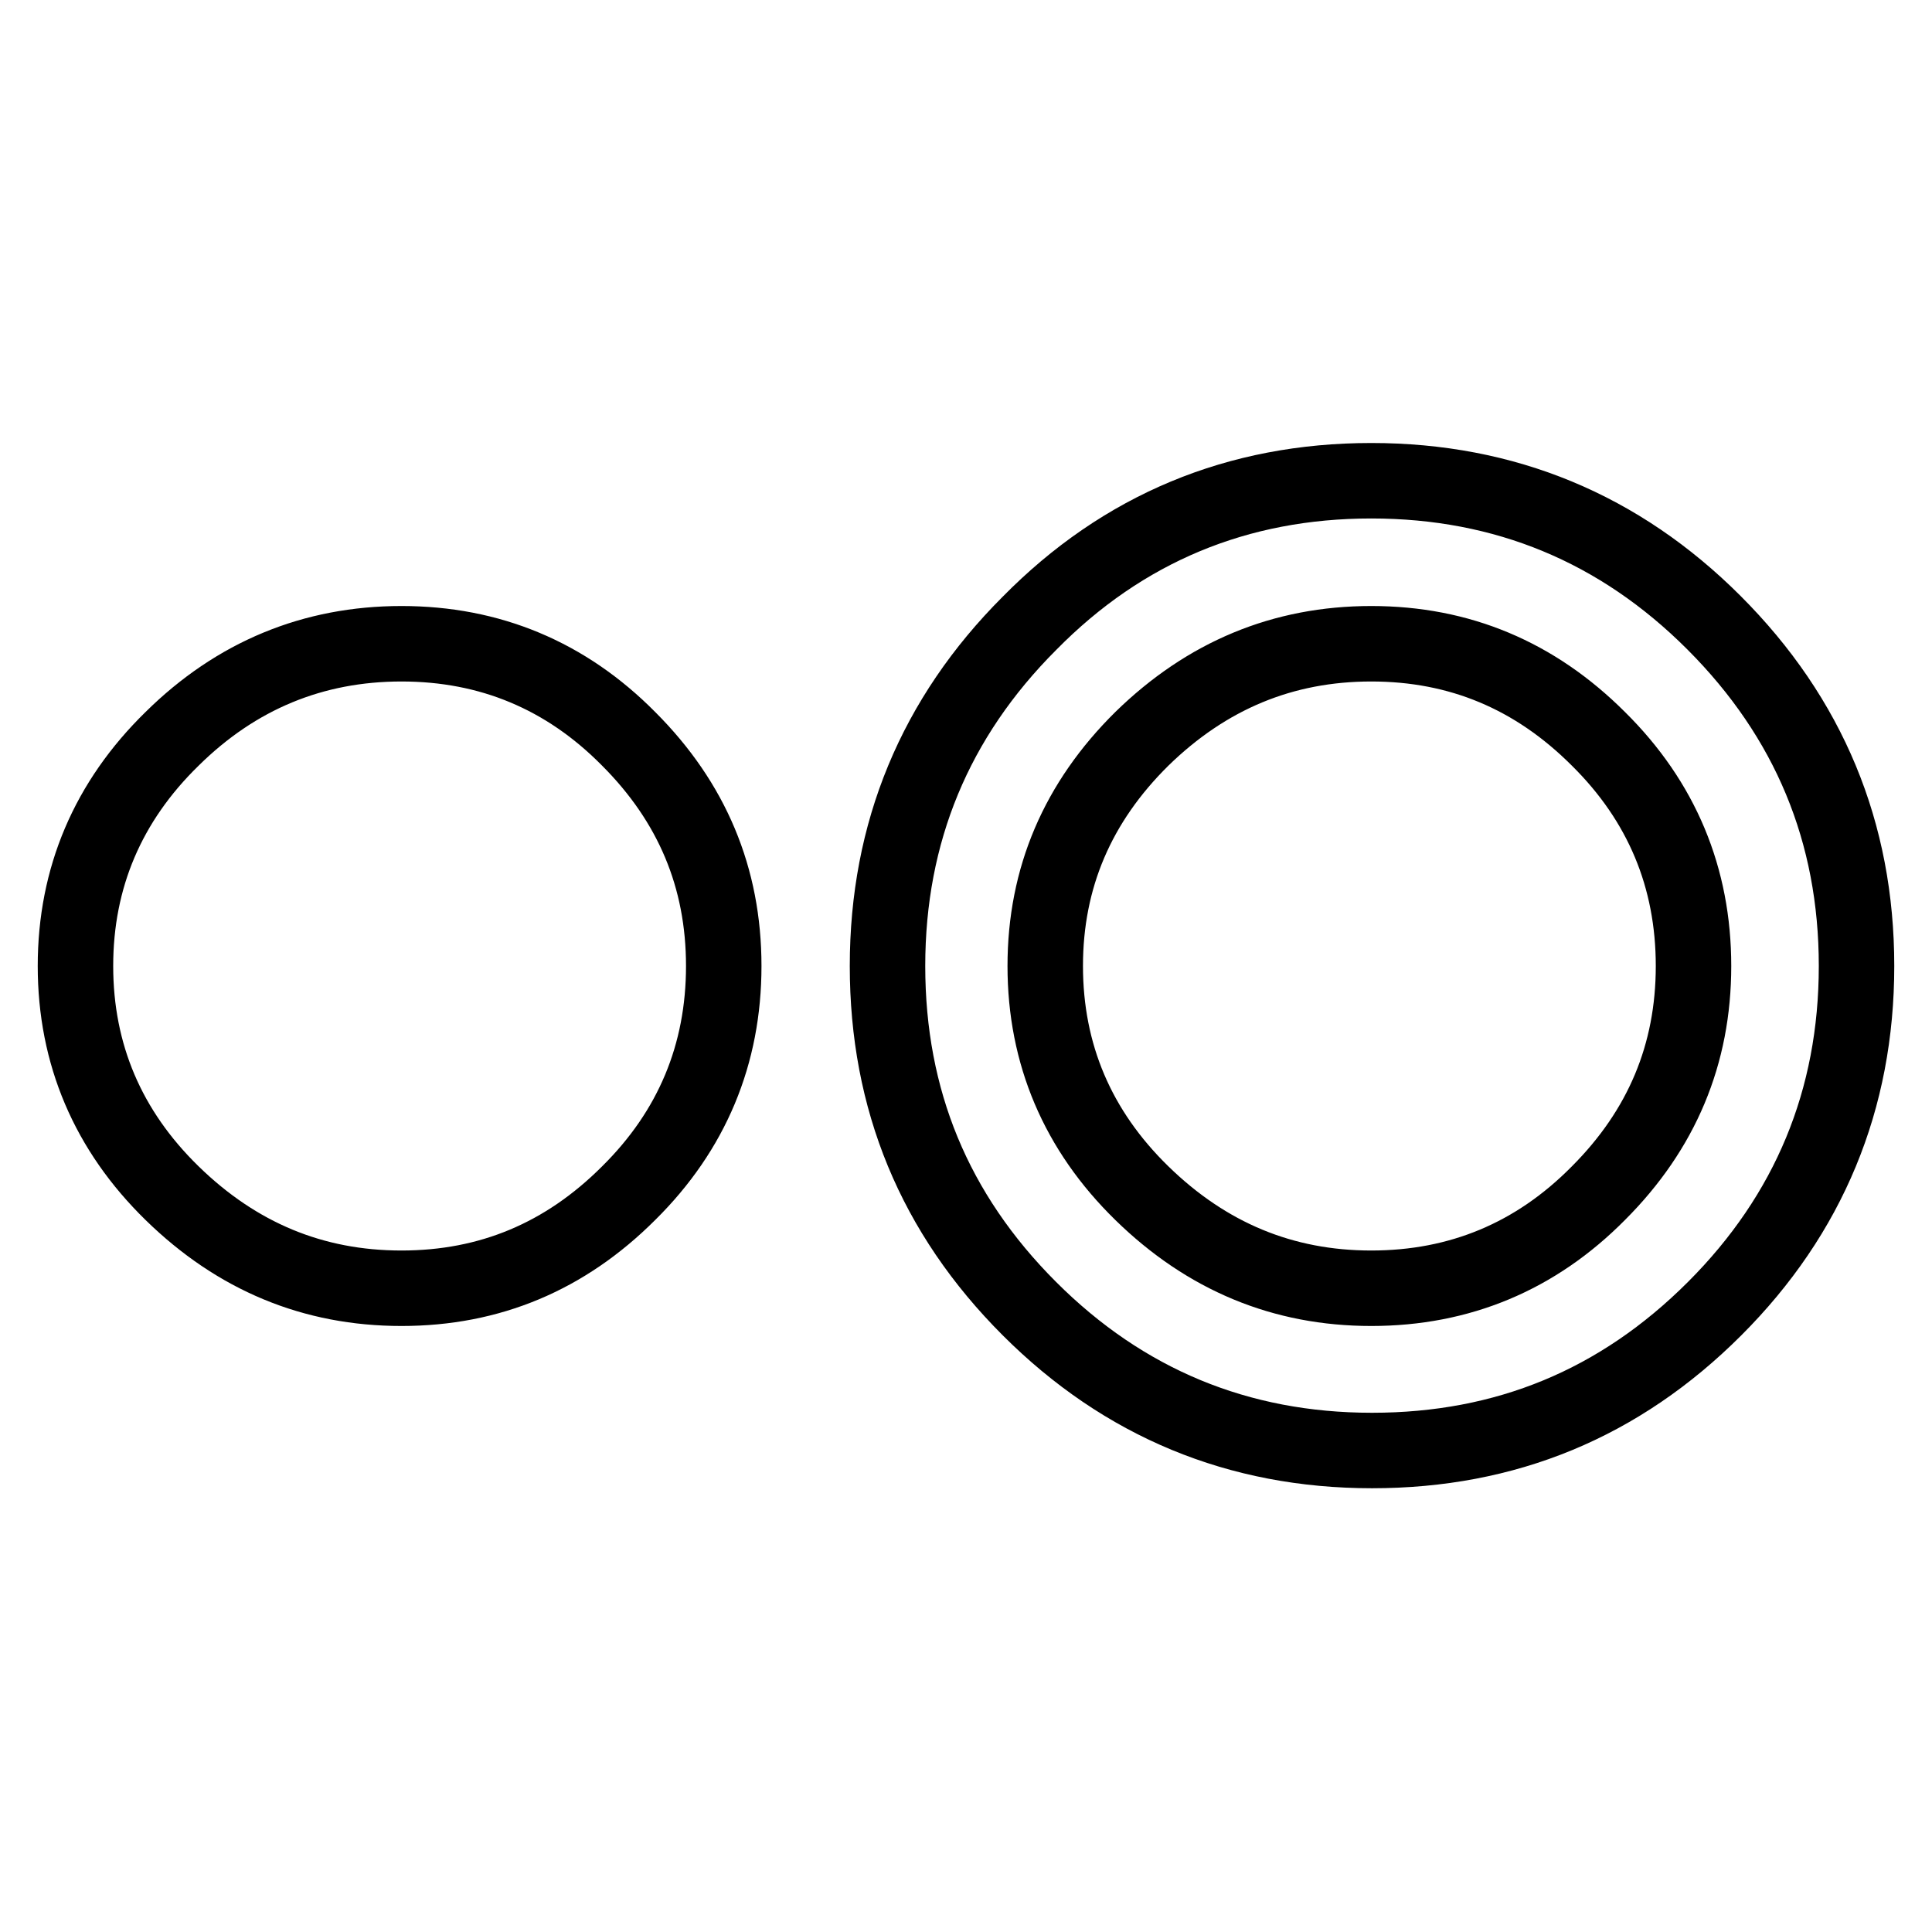 <?xml version="1.0" encoding="utf-8"?>
<!-- Svg Vector Icons : http://www.onlinewebfonts.com/icon -->
<!DOCTYPE svg PUBLIC "-//W3C//DTD SVG 1.1//EN" "http://www.w3.org/Graphics/SVG/1.1/DTD/svg11.dtd">
<svg version="1.1" xmlns="http://www.w3.org/2000/svg" xmlns:xlink="http://www.w3.org/1999/xlink" x="0px" y="0px" viewBox="0 0 256 256" enable-background="new 0 0 256 256" xml:space="preserve">
<g> <path stroke-width="10" fill-opacity="0" stroke="#000000"  d="M181.7,170.7c11.7,0,21.8-4.2,30.1-12.6c8.4-8.4,12.6-18.4,12.6-30.1c0-11.7-4.2-21.8-12.6-30.1 c-8.4-8.4-18.4-12.6-30.1-12.6s-21.8,4.2-30.4,12.6c-8.5,8.4-12.8,18.4-12.8,30.1c0,11.7,4.3,21.8,12.8,30.1 C159.9,166.5,170,170.7,181.7,170.7z M181.7,63.7c17.7,0,32.9,6.3,45.4,18.8C239.7,95.1,246,110.3,246,128s-6.3,32.9-18.8,45.4 c-12.6,12.6-27.7,18.8-45.4,18.8c-17.7,0-32.9-6.3-45.4-18.8c-12.6-12.6-18.8-27.7-18.8-45.4s6.3-32.9,18.8-45.4 C148.8,70,164,63.7,181.7,63.7z M53.2,85.3c11.7,0,21.8,4.2,30.1,12.6c8.4,8.4,12.6,18.4,12.6,30.1c0,11.7-4.2,21.8-12.6,30.1 c-8.4,8.4-18.4,12.6-30.1,12.6s-21.8-4.2-30.4-12.6C14.3,149.8,10,139.7,10,128c0-11.7,4.3-21.8,12.8-30.1 C31.3,89.5,41.5,85.3,53.2,85.3L53.2,85.3z"/></g>
</svg>